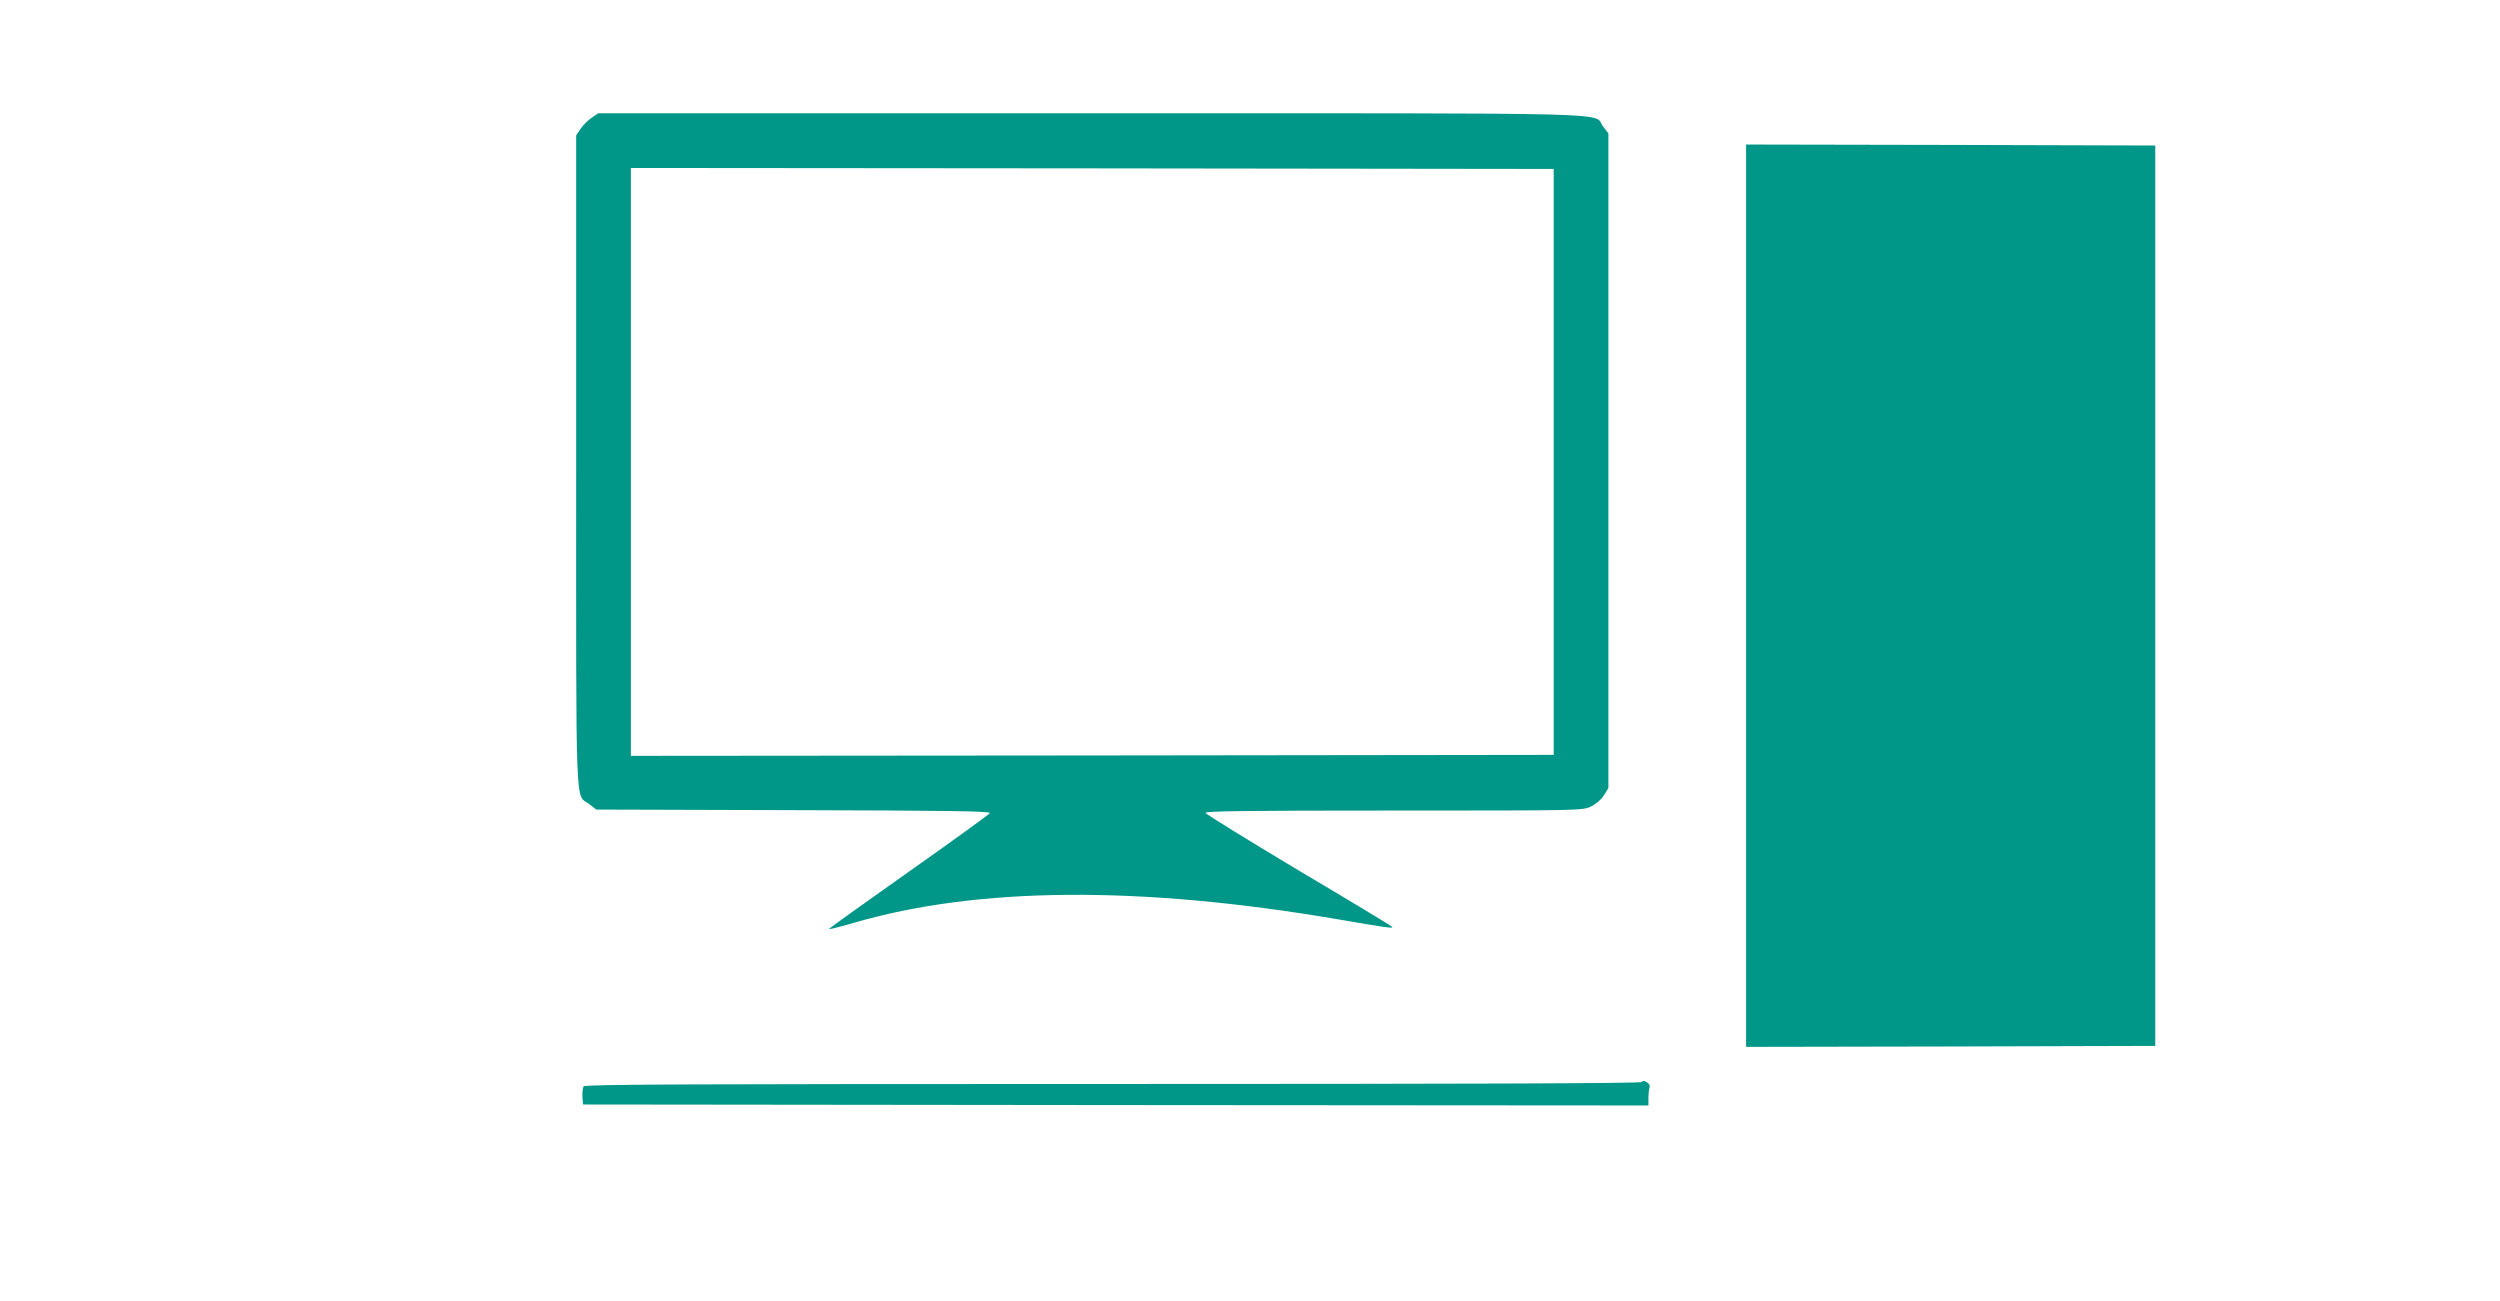 <?xml version="1.0" standalone="no"?>
<!DOCTYPE svg PUBLIC "-//W3C//DTD SVG 20010904//EN"
 "http://www.w3.org/TR/2001/REC-SVG-20010904/DTD/svg10.dtd">
<svg version="1.0" xmlns="http://www.w3.org/2000/svg"
 width="1280pt" height="666pt" viewBox="0 0 1280 666"
 preserveAspectRatio="xMidYMid meet">
<g transform="translate(0,666) scale(0.1,-0.1)"
fill="#009688" stroke="none">
<path d="M3029 6057 c-18 -12 -44 -38 -56 -56 l-23 -34 0 -1669 c0 -1850 -6
-1700 67 -1755 l36 -28 1009 -3 c794 -2 1009 -5 1006 -15 -3 -6 -190 -142
-416 -301 -226 -160 -410 -291 -408 -293 2 -2 59 12 127 32 635 185 1464 191
2474 19 262 -45 292 -49 282 -39 -4 5 -219 135 -479 289 -259 155 -473 287
-476 294 -3 9 194 12 964 12 958 0 968 0 1010 21 26 12 53 36 66 57 l23 37 0
1676 0 1676 -27 35 c-57 74 191 68 -2621 68 l-2524 0 -34 -23z m4926 -1762 l0
-1500 -2362 -3 -2363 -2 0 1505 0 1505 2363 -2 2362 -3 0 -1500z"/>
<path d="M8940 3610 l0 -2310 1048 2 1047 3 0 2305 0 2305 -1047 3 -1048 2 0
-2310z"/>
<path d="M8405 1120 c-4 -7 -897 -10 -2707 -10 -2171 0 -2703 -2 -2710 -12 -4
-7 -7 -31 -6 -53 l3 -40 2728 -3 2727 -2 0 39 c0 22 3 46 6 54 7 18 -31 43
-41 27z"/>
</g>
</svg>
